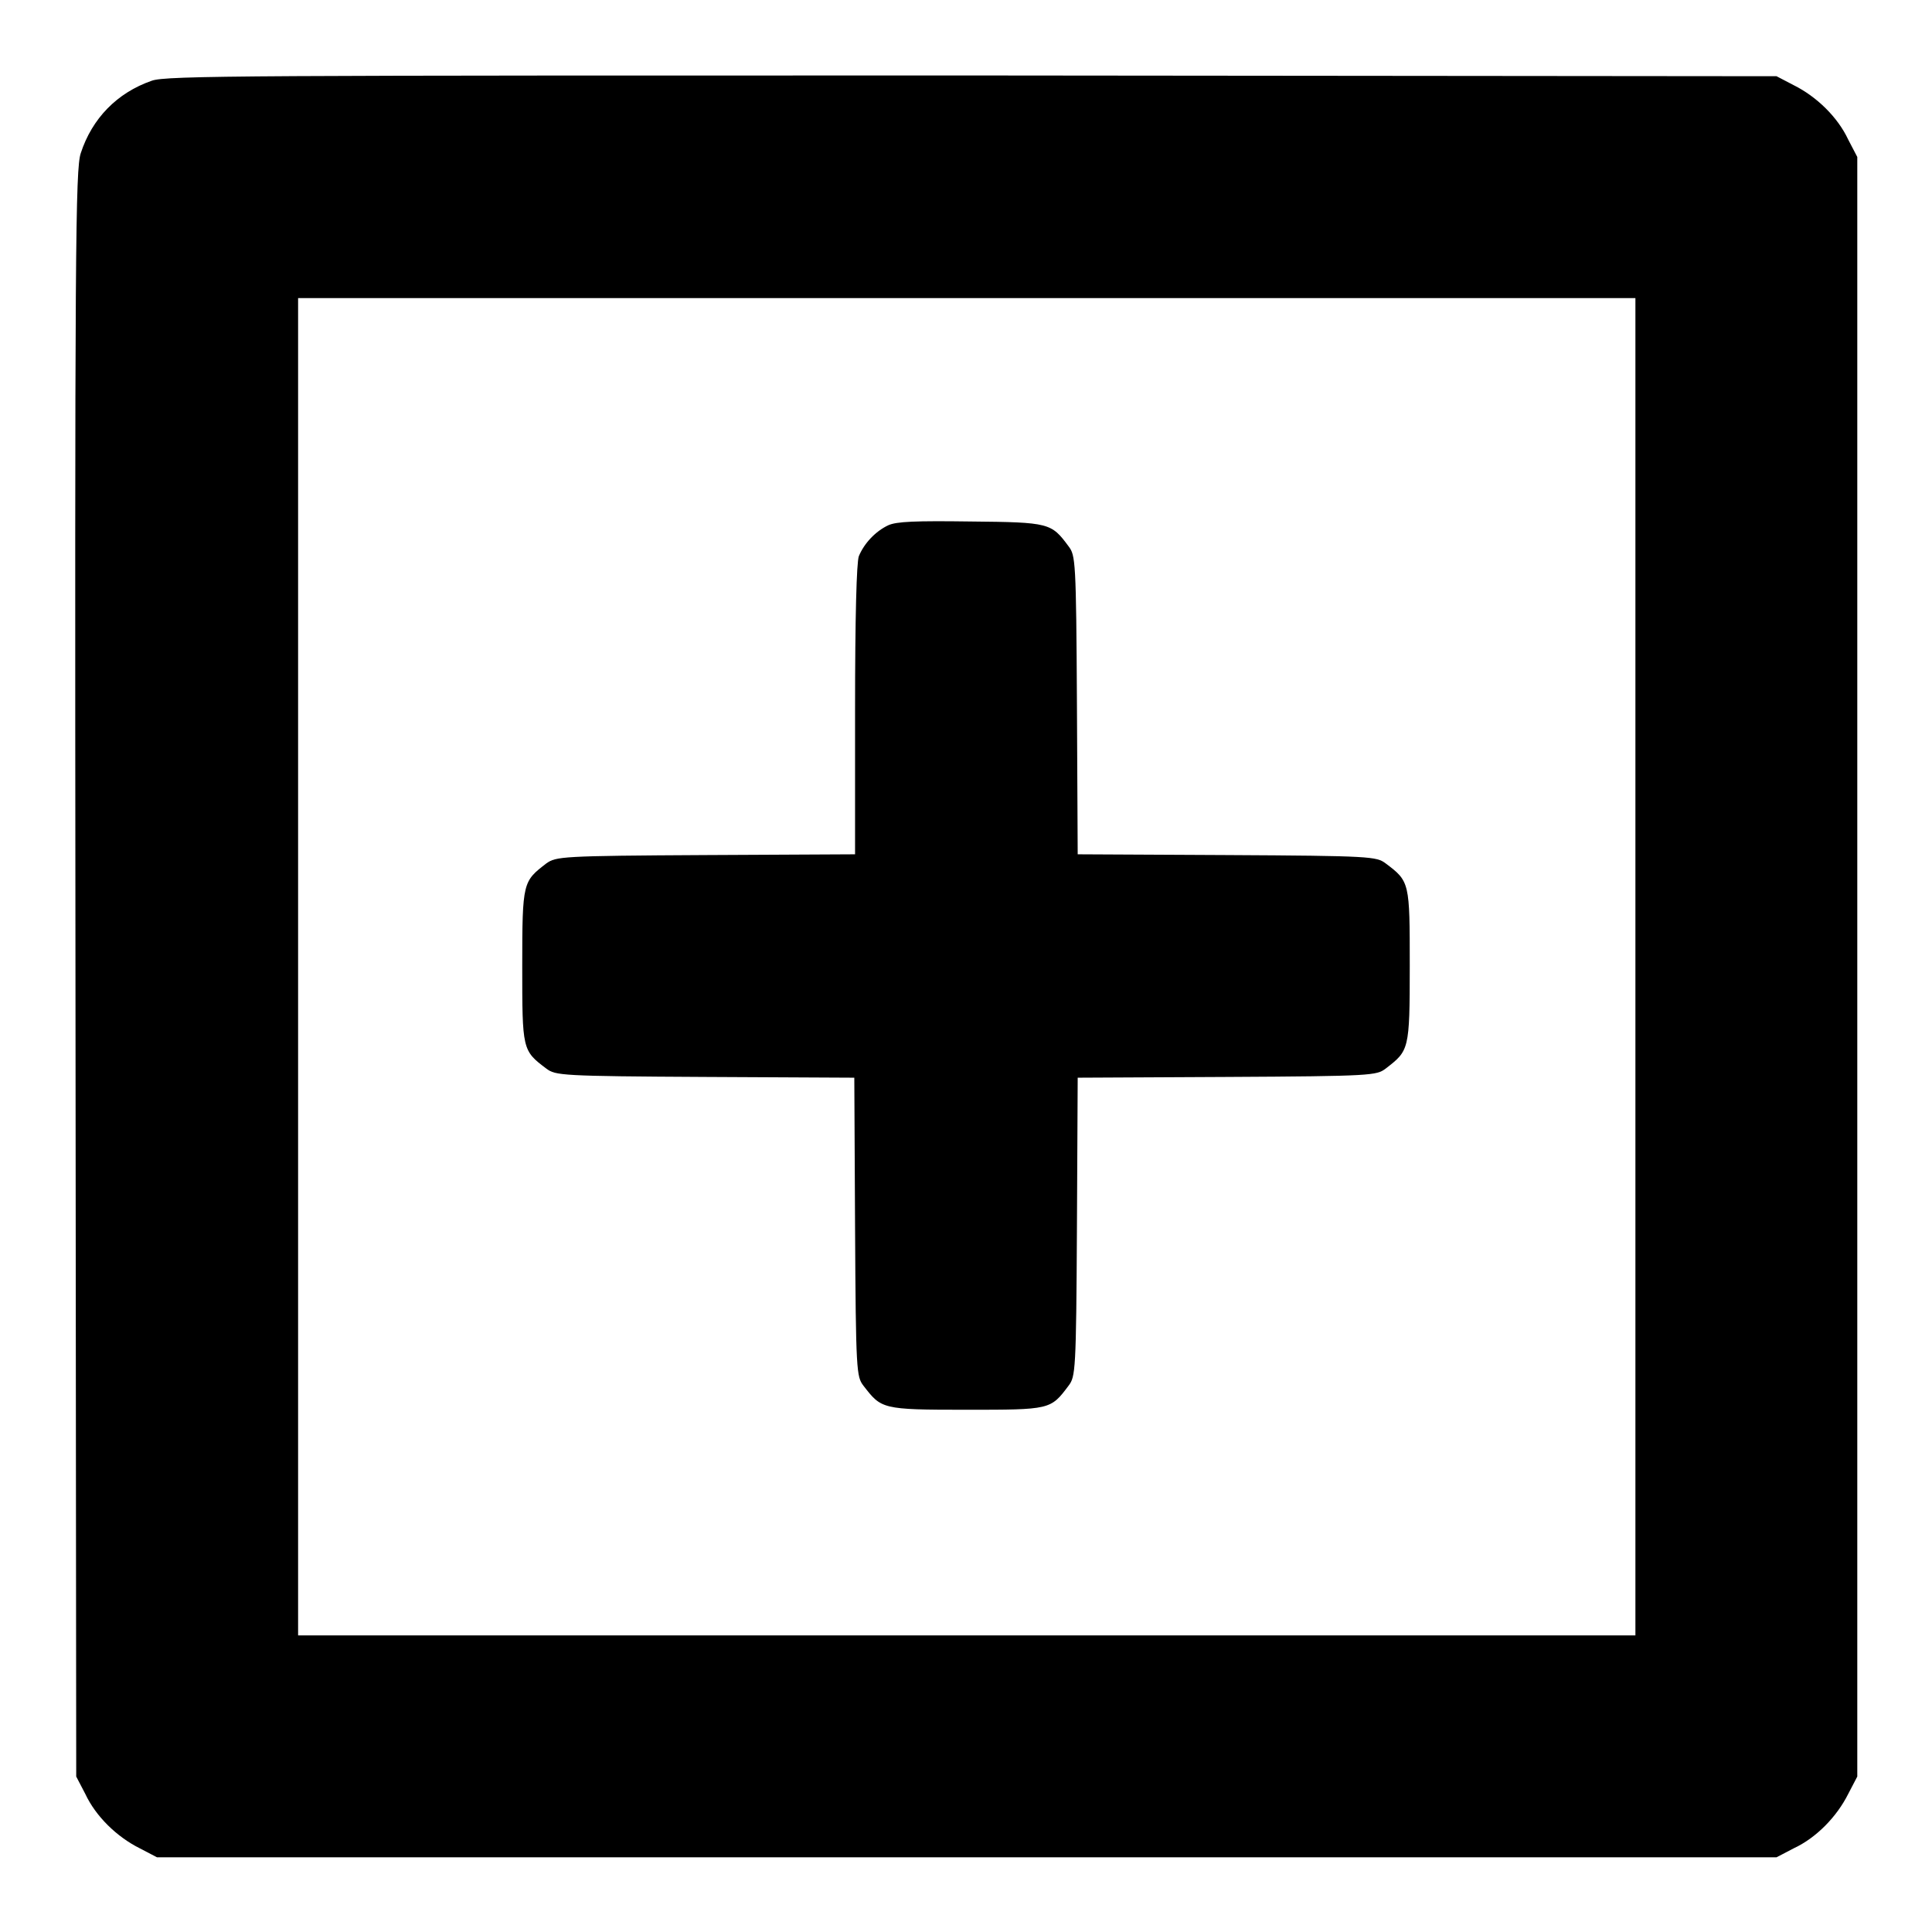 <?xml version="1.0" encoding="utf-8"?>
<!-- Svg Vector Icons : http://www.onlinewebfonts.com/icon -->
<!DOCTYPE svg PUBLIC "-//W3C//DTD SVG 1.1//EN" "http://www.w3.org/Graphics/SVG/1.1/DTD/svg11.dtd">
<svg version="1.1" xmlns="http://www.w3.org/2000/svg" xmlns:xlink="http://www.w3.org/1999/xlink" x="0px" y="0px" viewBox="0 0 256 256" enable-background="new 0 0 256 256" xml:space="preserve">
<g><g><g><path fill="#000000" d="M20.1,10.7c-4.6,1.6-7.9,5-9.4,9.6C10,22.4,9.9,32.4,10,129l0.1,106.4l1.2,2.3c1.4,3,4.2,5.7,7.2,7.2l2.3,1.2h107.3h107.3l2.3-1.2c3-1.4,5.7-4.2,7.2-7.2l1.2-2.3V128.1V20.8l-1.2-2.3c-1.4-3-4.2-5.7-7.2-7.2l-2.3-1.2l-106.6-0.1C32.7,10,22,10,20.1,10.7z M216.7,128.1v88.6h-88.6H39.5v-88.6V39.5h88.6h88.6V128.1z"/><path fill="#000000" d="M117.7,69.6c-1.7,0.8-3.2,2.4-3.9,4.1c-0.3,0.8-0.5,8-0.5,20.4v19.1l-19.8,0.1c-19.2,0.1-19.8,0.2-21.1,1.1c-3.1,2.4-3.2,2.4-3.2,13.6c0,11.1,0,11.2,3.2,13.6c1.2,0.9,1.9,1,21,1.1l19.8,0.1l0.1,19.8c0.1,19.2,0.2,19.8,1.1,21c2.4,3.1,2.4,3.2,13.6,3.2s11.2,0,13.6-3.2c0.9-1.2,1-1.9,1.1-21l0.1-19.8l19.8-0.1c19.2-0.1,19.8-0.2,21-1.1c3.1-2.4,3.2-2.4,3.2-13.6c0-11.1,0-11.2-3.2-13.6c-1.2-0.9-1.9-1-21-1.1l-19.8-0.1l-0.1-19.8c-0.1-19.2-0.2-19.8-1.1-21c-2.3-3.1-2.5-3.2-13-3.3C121.3,69,118.8,69.1,117.7,69.6z"/></g></g></g>
</svg>